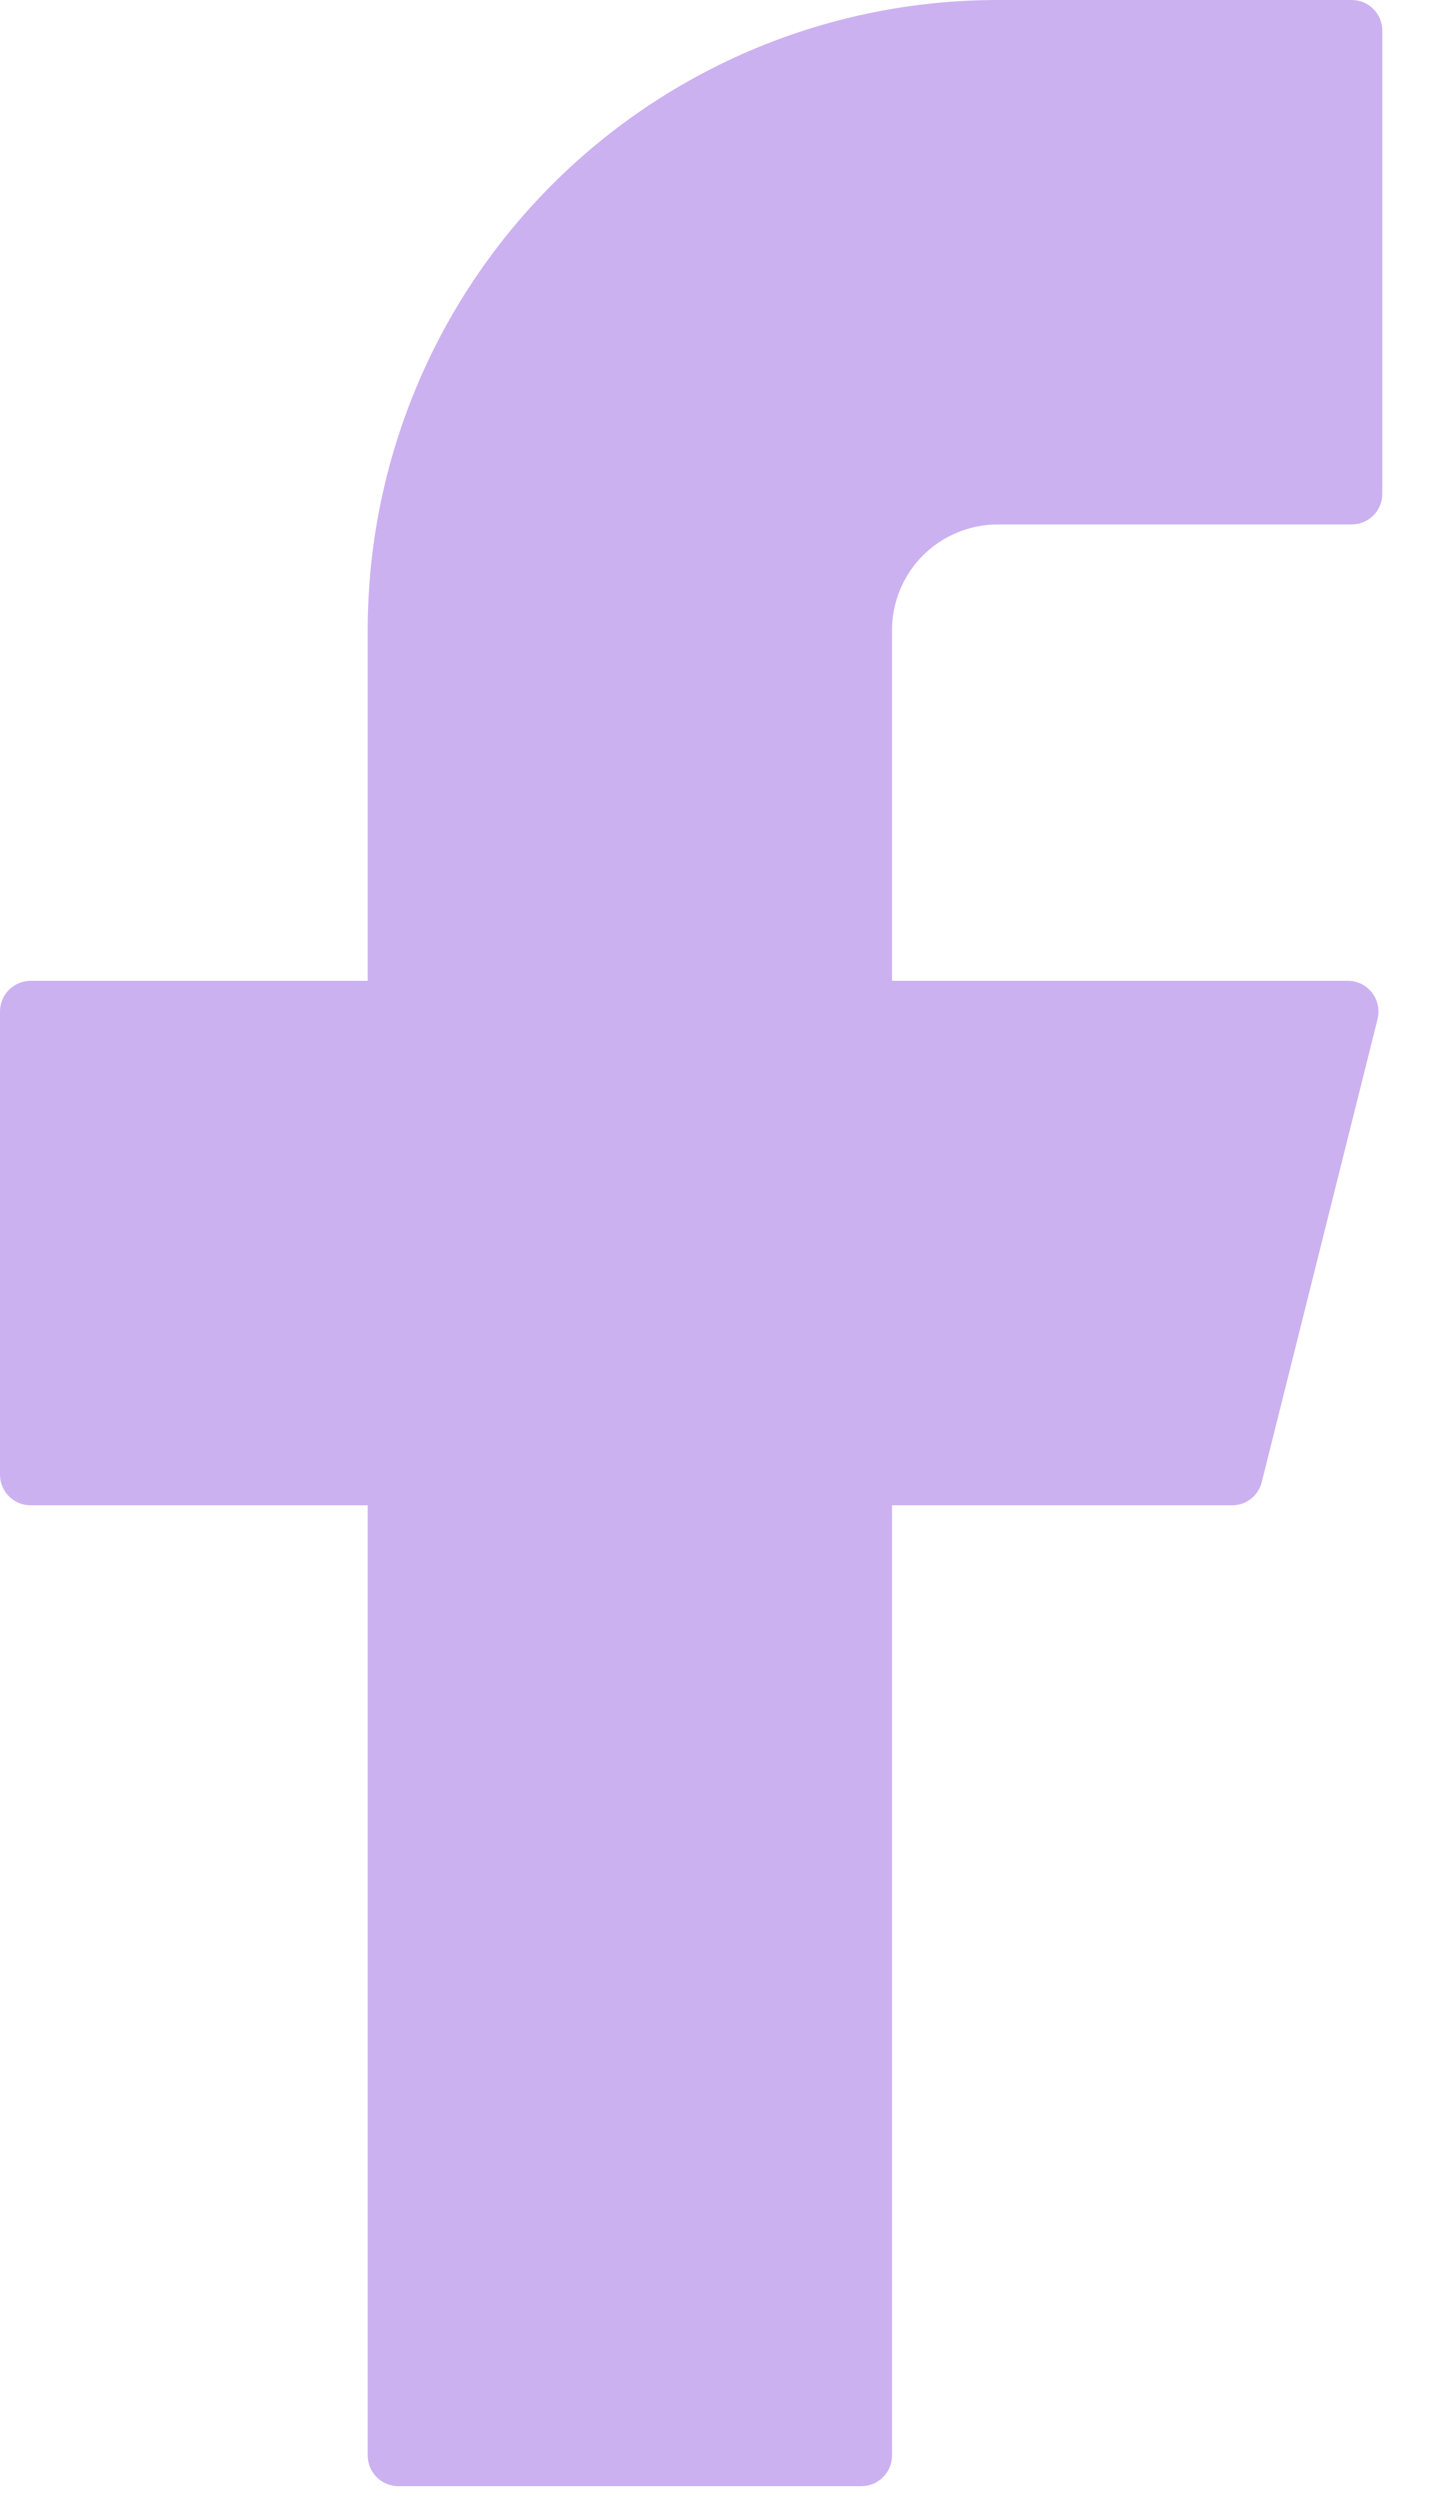 <svg width="15" height="26" viewBox="0 0 15 26" fill="none" xmlns="http://www.w3.org/2000/svg">
<path id="Vector" d="M10.377 0C8.639 0 6.973 0.69 5.744 1.919C4.515 3.148 3.825 4.814 3.825 6.552V10.2H0.319C0.143 10.2 0 10.342 0 10.519V15.335C0 15.511 0.142 15.654 0.319 15.654H3.825V25.535C3.825 25.711 3.967 25.854 4.144 25.854H8.96C9.136 25.854 9.279 25.712 9.279 25.535V15.654H12.817C12.963 15.654 13.09 15.555 13.125 15.413L14.33 10.597C14.341 10.55 14.342 10.501 14.332 10.453C14.322 10.406 14.302 10.361 14.272 10.323C14.242 10.285 14.204 10.254 14.161 10.232C14.117 10.211 14.069 10.2 14.021 10.2H9.279V6.552C9.279 6.408 9.308 6.265 9.363 6.132C9.418 5.999 9.499 5.878 9.601 5.776C9.703 5.674 9.824 5.593 9.957 5.538C10.09 5.483 10.233 5.454 10.377 5.454H14.06C14.236 5.454 14.379 5.312 14.379 5.135V0.319C14.379 0.143 14.238 0 14.06 0H10.377Z" fill="#CCB1F0"/>
</svg>
